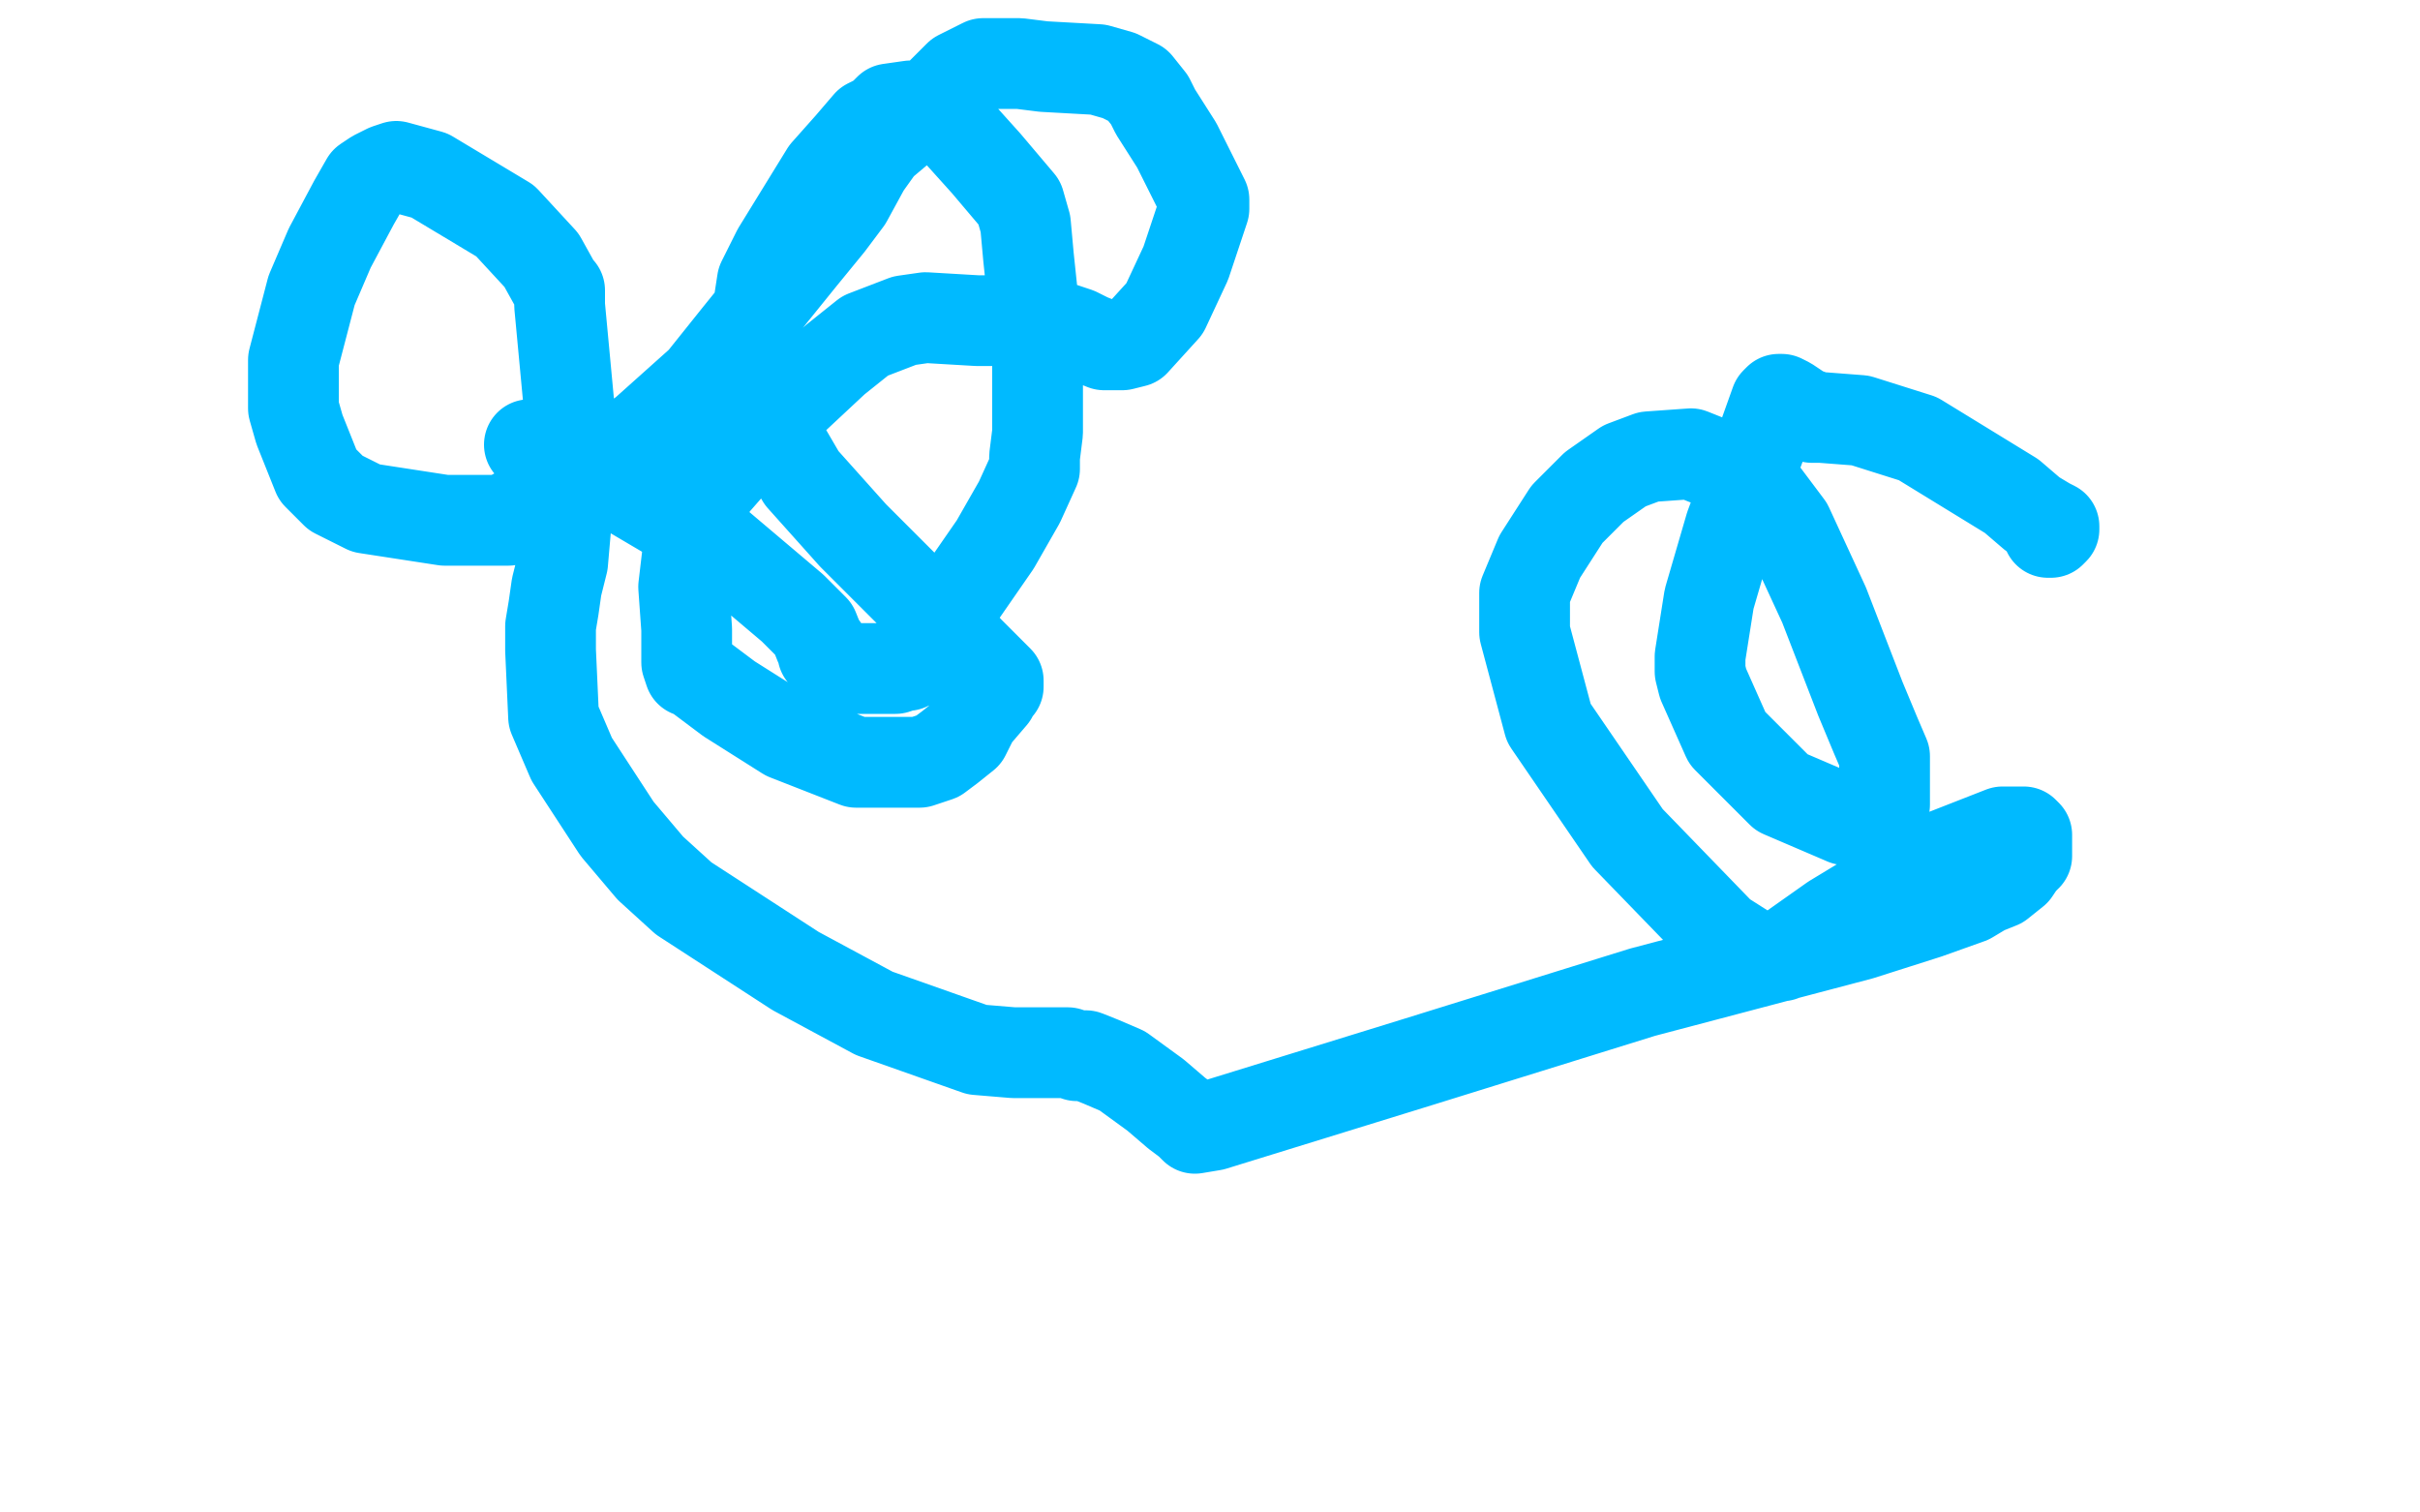 <?xml version="1.0" standalone="no"?>
<!DOCTYPE svg PUBLIC "-//W3C//DTD SVG 1.1//EN"
"http://www.w3.org/Graphics/SVG/1.1/DTD/svg11.dtd">

<svg width="800" height="500" version="1.1" xmlns="http://www.w3.org/2000/svg" xmlns:xlink="http://www.w3.org/1999/xlink" style="stroke-antialiasing: false"><desc>This SVG has been created on https://colorillo.com/</desc><rect x='0' y='0' width='800' height='500' style='fill: rgb(255,255,255); stroke-width:0' /><polyline points="362,71 359,73 359,73 347,85 347,85 331,100 331,100 272,169 272,169 256,187 256,187 226,217 226,217 211,227 211,227 198,233 194,234 191,234 190,234 189,234 189,235 189,236" style="fill: none; stroke: #ffffff; stroke-width: 30; stroke-linejoin: round; stroke-linecap: round; stroke-antialiasing: false; stroke-antialias: 0; opacity: 1.0"/>
<polyline points="175,147 178,147 178,147 197,156 197,156 236,179 236,179 262,201 262,201 269,208 269,208 271,213 271,213 272,214 272,214 272,215 272,216 273,217 274,218 274,219 275,219 276,220 277,221 279,221 283,221 287,221 292,221 296,221 299,220 300,220 301,219 302,219 311,206 329,180 337,166 342,155 342,151 343,143 343,119 342,104 340,85 339,74 337,67 326,54 317,44 312,39 305,35 301,35 294,36 291,39 287,41 281,48 273,57 257,83 252,93 250,106 251,129 258,146 265,158 282,177 293,188 302,197 313,207 320,215 329,224 330,225 330,226 330,227 329,227 328,230 322,237 319,243 314,247 310,250 304,252 296,252 288,252 285,252 284,252 283,252 260,243 241,231 229,222 228,222 227,219 227,208 226,194 228,177 232,168 235,161 249,145 261,133 276,119 281,115 286,111 299,106 306,105 323,106 331,106 340,107 350,108 356,110 360,112 365,114 367,114 369,114 371,114 375,113 385,102 392,87 396,75 398,69 398,67 398,66 397,64 389,48 382,37 380,33 376,28 370,25 363,23 345,22 337,21 327,21 325,21 323,22 321,23 317,25 310,32 291,48 286,55 280,66 274,74 265,85 244,111 232,126 213,143 199,153 189,159 177,167 173,168 171,170 170,170 169,171 168,171 168,172 167,172 166,172 165,172 164,172 163,172 162,172 161,172 157,172 147,172 121,168 111,163 105,157 99,142 97,135 97,119 103,96 109,82 117,67 121,60 124,58 128,56 131,55 142,58 167,73 179,86 184,95 185,96 185,97 185,101 188,133 188,163 186,186 184,194 183,201 182,207 182,215 183,237 189,251 204,274 215,287 226,297 263,321 289,335 323,347 335,348 346,348 353,348 356,349 357,349 359,349 364,351 371,354 382,362 389,368 393,371 394,372 395,373 401,372 469,351 543,328 615,309 637,302 651,297 656,294 661,292 666,288 668,285 669,284 669,283 670,283 670,280 670,279 670,277 670,276 669,275 662,275 639,284 606,304 589,316 580,316 569,309 538,277 512,239 504,209 504,196 509,184 518,170 527,161 537,154 545,151 559,150 579,158 591,174 603,200 615,231 620,243 623,250 623,262 623,265 623,266 622,267 621,269 610,271 589,262 571,244 563,226 562,222 562,217 565,198 572,174 582,147 587,133 588,132 589,132 591,133 594,135 596,137 598,137 599,138 600,138 601,138 602,138 615,139 634,145 665,164 672,170 677,173 679,174 679,175 678,176 677,176" style="fill: none; stroke: #00baff; stroke-width: 30; stroke-linejoin: round; stroke-linecap: round; stroke-antialiasing: false; stroke-antialias: 0; opacity: 1.0"/>
</svg>
